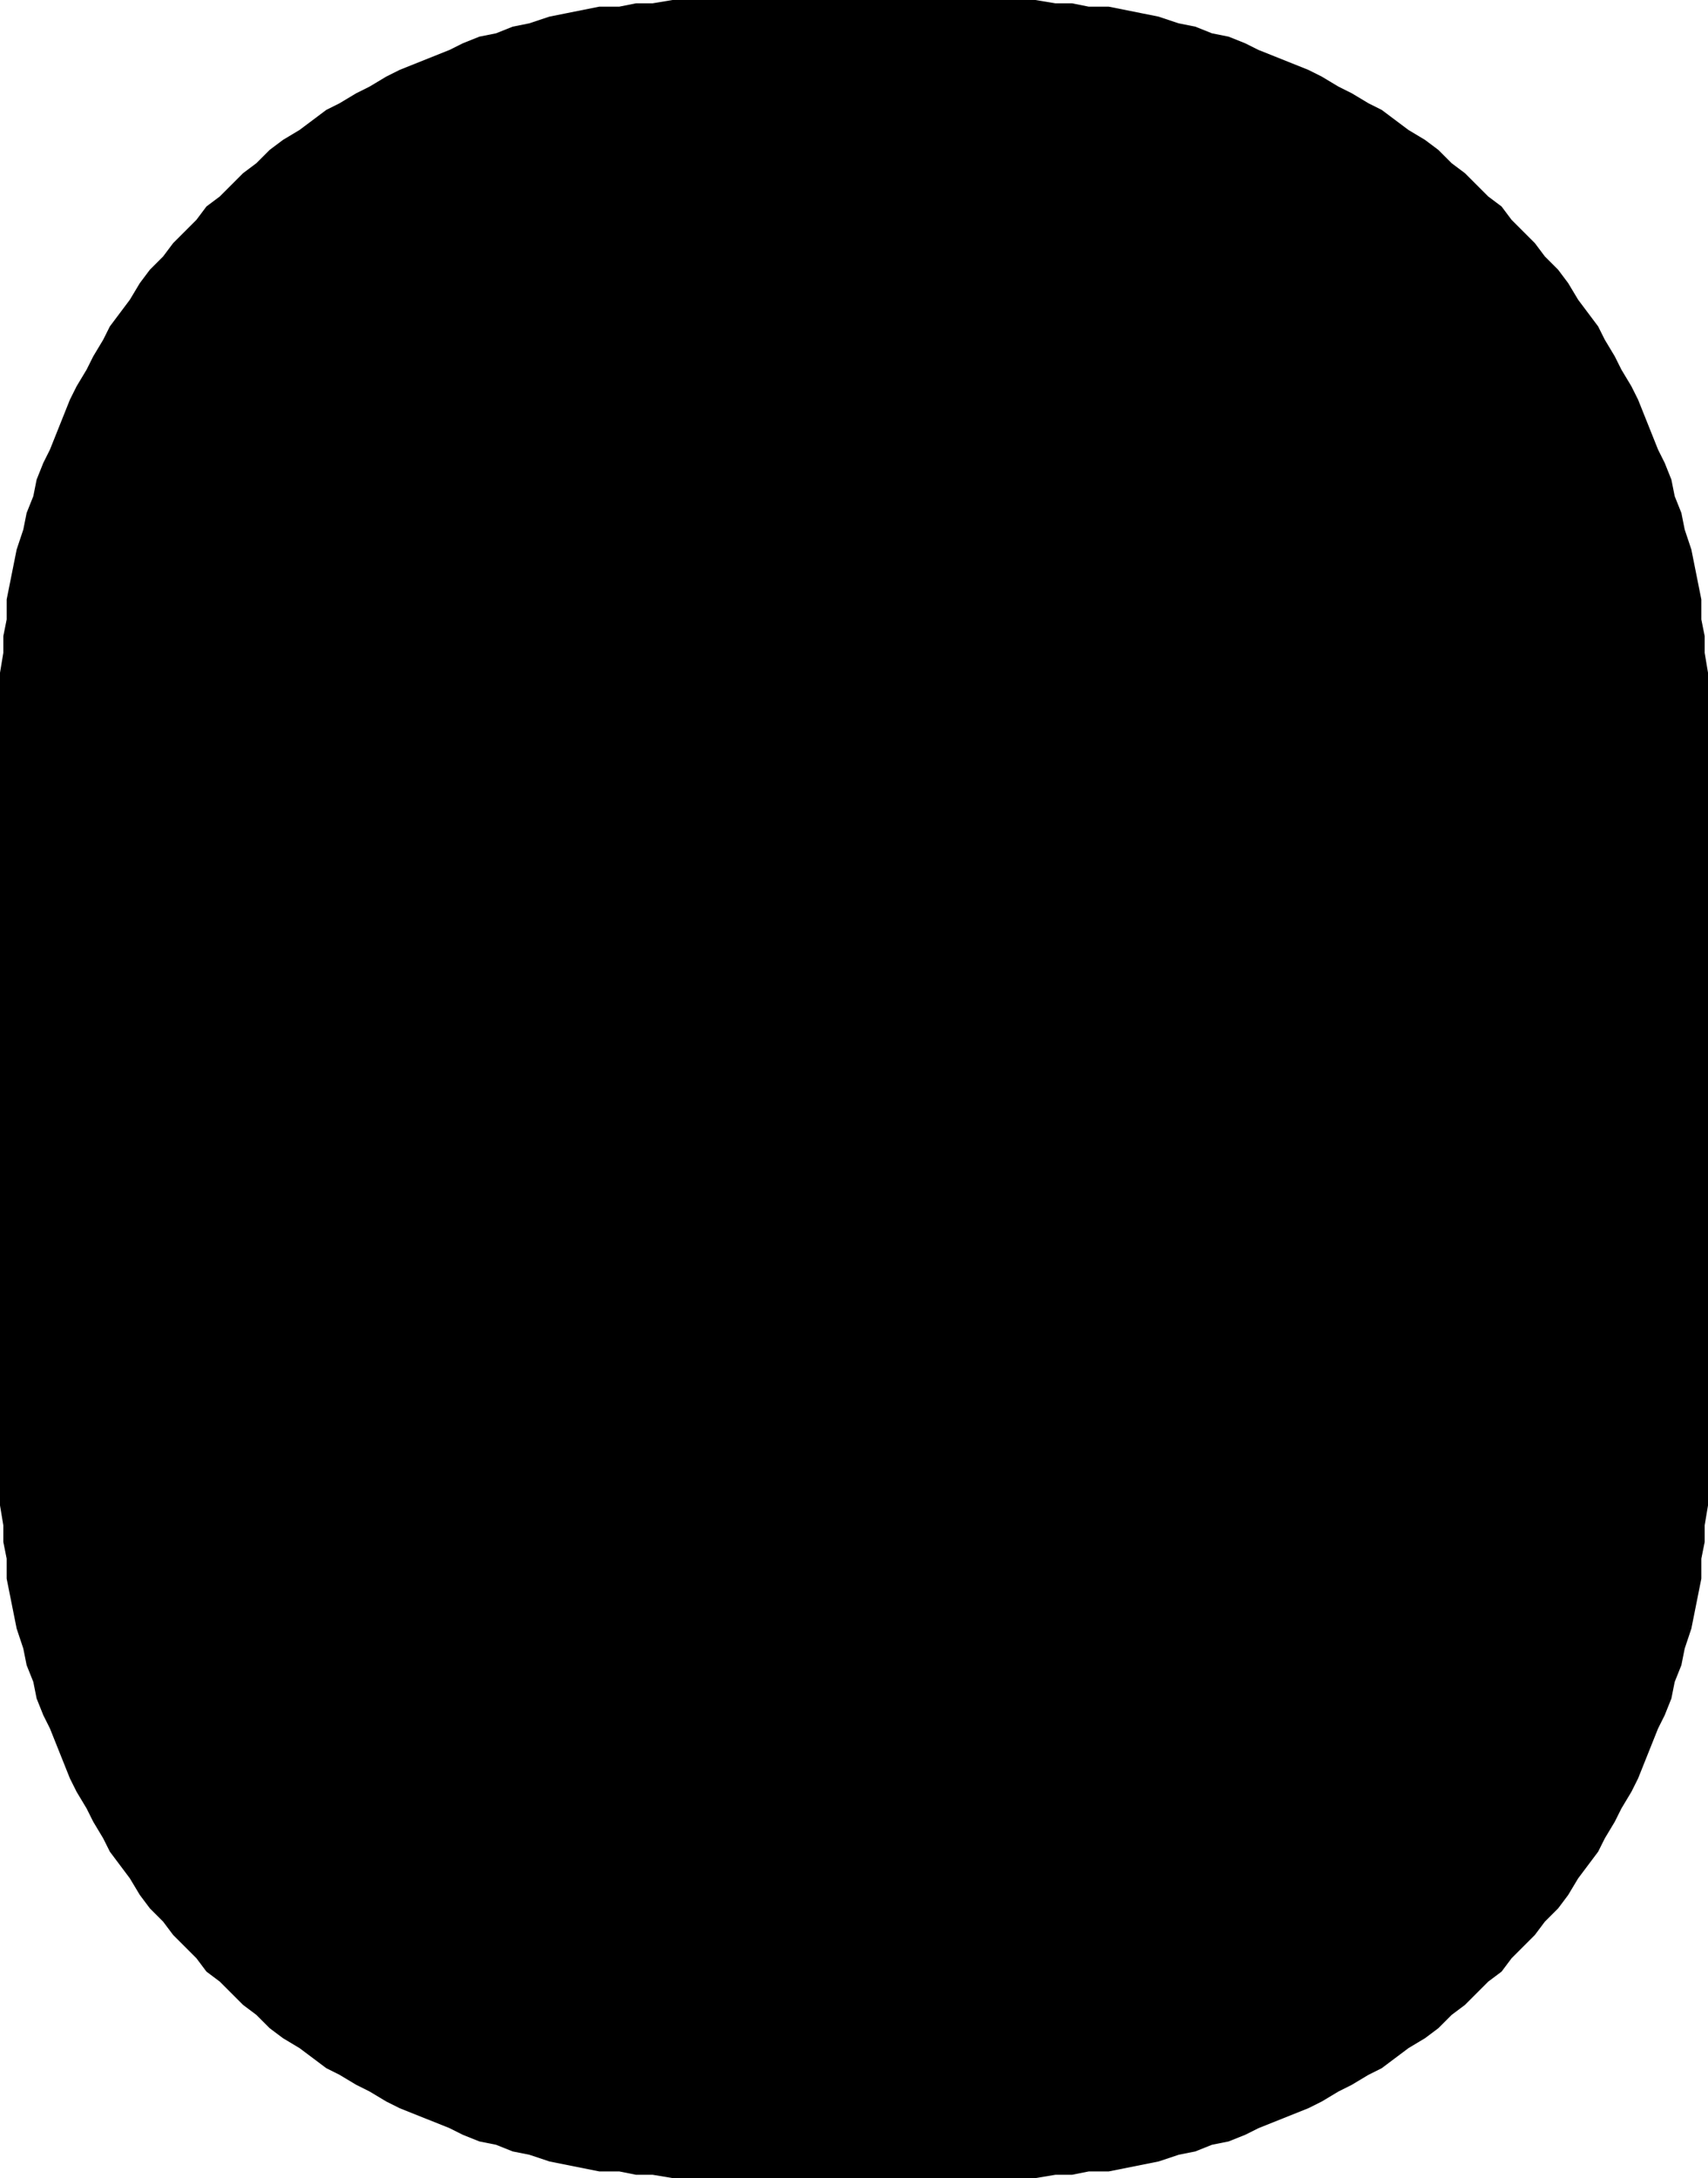<svg xmlns="http://www.w3.org/2000/svg" width="3.42in" height="4.36in" fill-rule="evenodd" stroke-linecap="round" preserveAspectRatio="none" viewBox="0 0 513 654"><style>.brush1{fill:#000}.pen2{stroke:none}</style><path d="M213 0h98l6 1h5l5 1h6l10 2 5 1 6 2 5 1 5 2 5 1 5 2 4 2 5 2 5 2 5 2 4 2 5 3 4 2 5 3 4 2 4 3 4 3 5 3 4 3 4 4 4 3 3 3 4 4 4 3 3 4 4 4 3 3 3 4 4 4 3 4 3 5 3 4 3 4 2 4 3 5 2 4 3 5 2 4 2 5 2 5 2 5 2 4 2 5 1 5 2 5 1 5 2 6 1 5 1 5 1 5v6l1 5v5l1 6v250l-1 6v5l-1 5v6l-2 10-1 5-2 6-1 5-2 5-1 5-2 5-2 4-2 5-2 5-2 5-2 4-3 5-2 4-3 5-2 4-3 4-3 4-3 5-3 4-4 4-3 4-3 3-4 4-3 4-4 3-4 4-3 3-4 3-4 4-4 3-5 3-4 3-4 3-4 2-5 3-4 2-5 3-4 2-5 2-5 2-5 2-4 2-5 2-5 1-5 2-5 1-6 2-5 1-5 1-5 1h-6l-5 1h-5l-6 1H202l-6-1h-5l-5-1h-6l-5-1-5-1-5-1-6-2-5-1-5-2-5-1-5-2-4-2-5-2-5-2-5-2-4-2-5-3-4-2-5-3-4-2-4-3-4-3-5-3-4-3-4-4-4-3-3-3-4-4-4-3-3-4-4-4-3-3-3-4-4-4-3-4-3-5-3-4-3-4-2-4-3-5-2-4-3-5-2-4-2-5-2-5-2-5-2-4-2-5-1-5-2-5-1-5-2-6-1-5-1-5-1-5v-6l-1-5v-5l-1-6V202l1-6v-5l1-5v-6l2-10 1-5 2-6 1-5 2-5 1-5 2-5 2-4 2-5 2-5 2-5 2-4 3-5 2-4 3-5 2-4 3-4 3-4 3-5 3-4 4-4 3-4 3-3 4-4 3-4 4-3 4-4 3-3 4-3 4-4 4-3 5-3 4-3 4-3 4-2 5-3 4-2 5-3 4-2 5-2 5-2 5-2 4-2 5-2 5-1 5-2 5-1 6-2 5-1 5-1 5-1h6l5-1h5l6-1h11z" class="pen2 brush1"/><path d="M255 16h9l6 1h6l7 1h6l6 1 6 1 6 1 6 2 5 1 6 2 6 1 6 2 5 2 6 2 5 2 6 3 5 2 5 3 5 3 5 2 5 3 5 4 5 3 5 3 5 3 4 4 5 4 4 3 5 4 4 4 4 4 4 4 4 5 4 4 4 5 3 4 4 5 3 4 4 5 3 5 3 5 3 5 3 5 3 5 2 6 3 5 2 5 2 6 2 5 2 6 2 6 2 5 2 6 1 6 1 6 1 6 1 6 1 6 1 6v6l1 6v162l-1 6v6l-1 6-1 6-1 6-1 6-1 6-1 6-2 6-2 5-2 6-2 6-2 5-2 6-2 5-3 5-2 6-3 5-3 5-3 5-3 5-3 5-4 5-3 4-4 5-3 4-4 5-4 4-4 5-4 4-4 4-4 4-5 4-4 3-5 4-4 4-5 3-5 3-5 3-5 4-5 3-5 2-5 3-5 3-5 2-6 3-5 2-6 2-5 2-6 2-6 1-6 2-5 1-6 2-6 1-6 1-6 1h-6l-7 1h-6l-6 1h-15l-6-1h-6l-7-1h-6l-6-1-6-1-6-1-6-2-5-1-6-2-6-1-6-2-5-2-6-2-5-2-6-3-5-2-5-3-5-3-5-2-5-3-5-4-5-3-5-3-5-3-4-4-5-4-4-3-5-4-4-4-4-4-4-4-4-5-4-4-4-5-3-4-4-5-3-4-4-5-3-5-3-5-3-5-3-5-3-5-2-6-3-5-2-5-2-6-2-5-2-6-2-6-2-5-2-6-1-6-1-6-1-6-1-6-1-6-1-6v-6l-1-6V246l1-6v-6l1-6 1-6 1-6 1-6 1-6 1-6 2-6 2-5 2-6 2-6 2-5 2-6 2-5 3-5 2-6 3-5 3-5 3-5 3-5 3-5 4-5 3-4 4-5 3-4 4-5 4-4 4-5 4-4 4-4 4-4 5-4 4-3 5-4 4-4 5-3 5-3 5-3 5-4 5-3 5-2 5-3 5-3 5-2 6-3 5-2 6-2 5-2 6-2 6-1 6-2 5-1 6-2 6-1 6-1 6-1h6l7-1h6l6-1h6z" class="pen2 brush1"/></svg>
